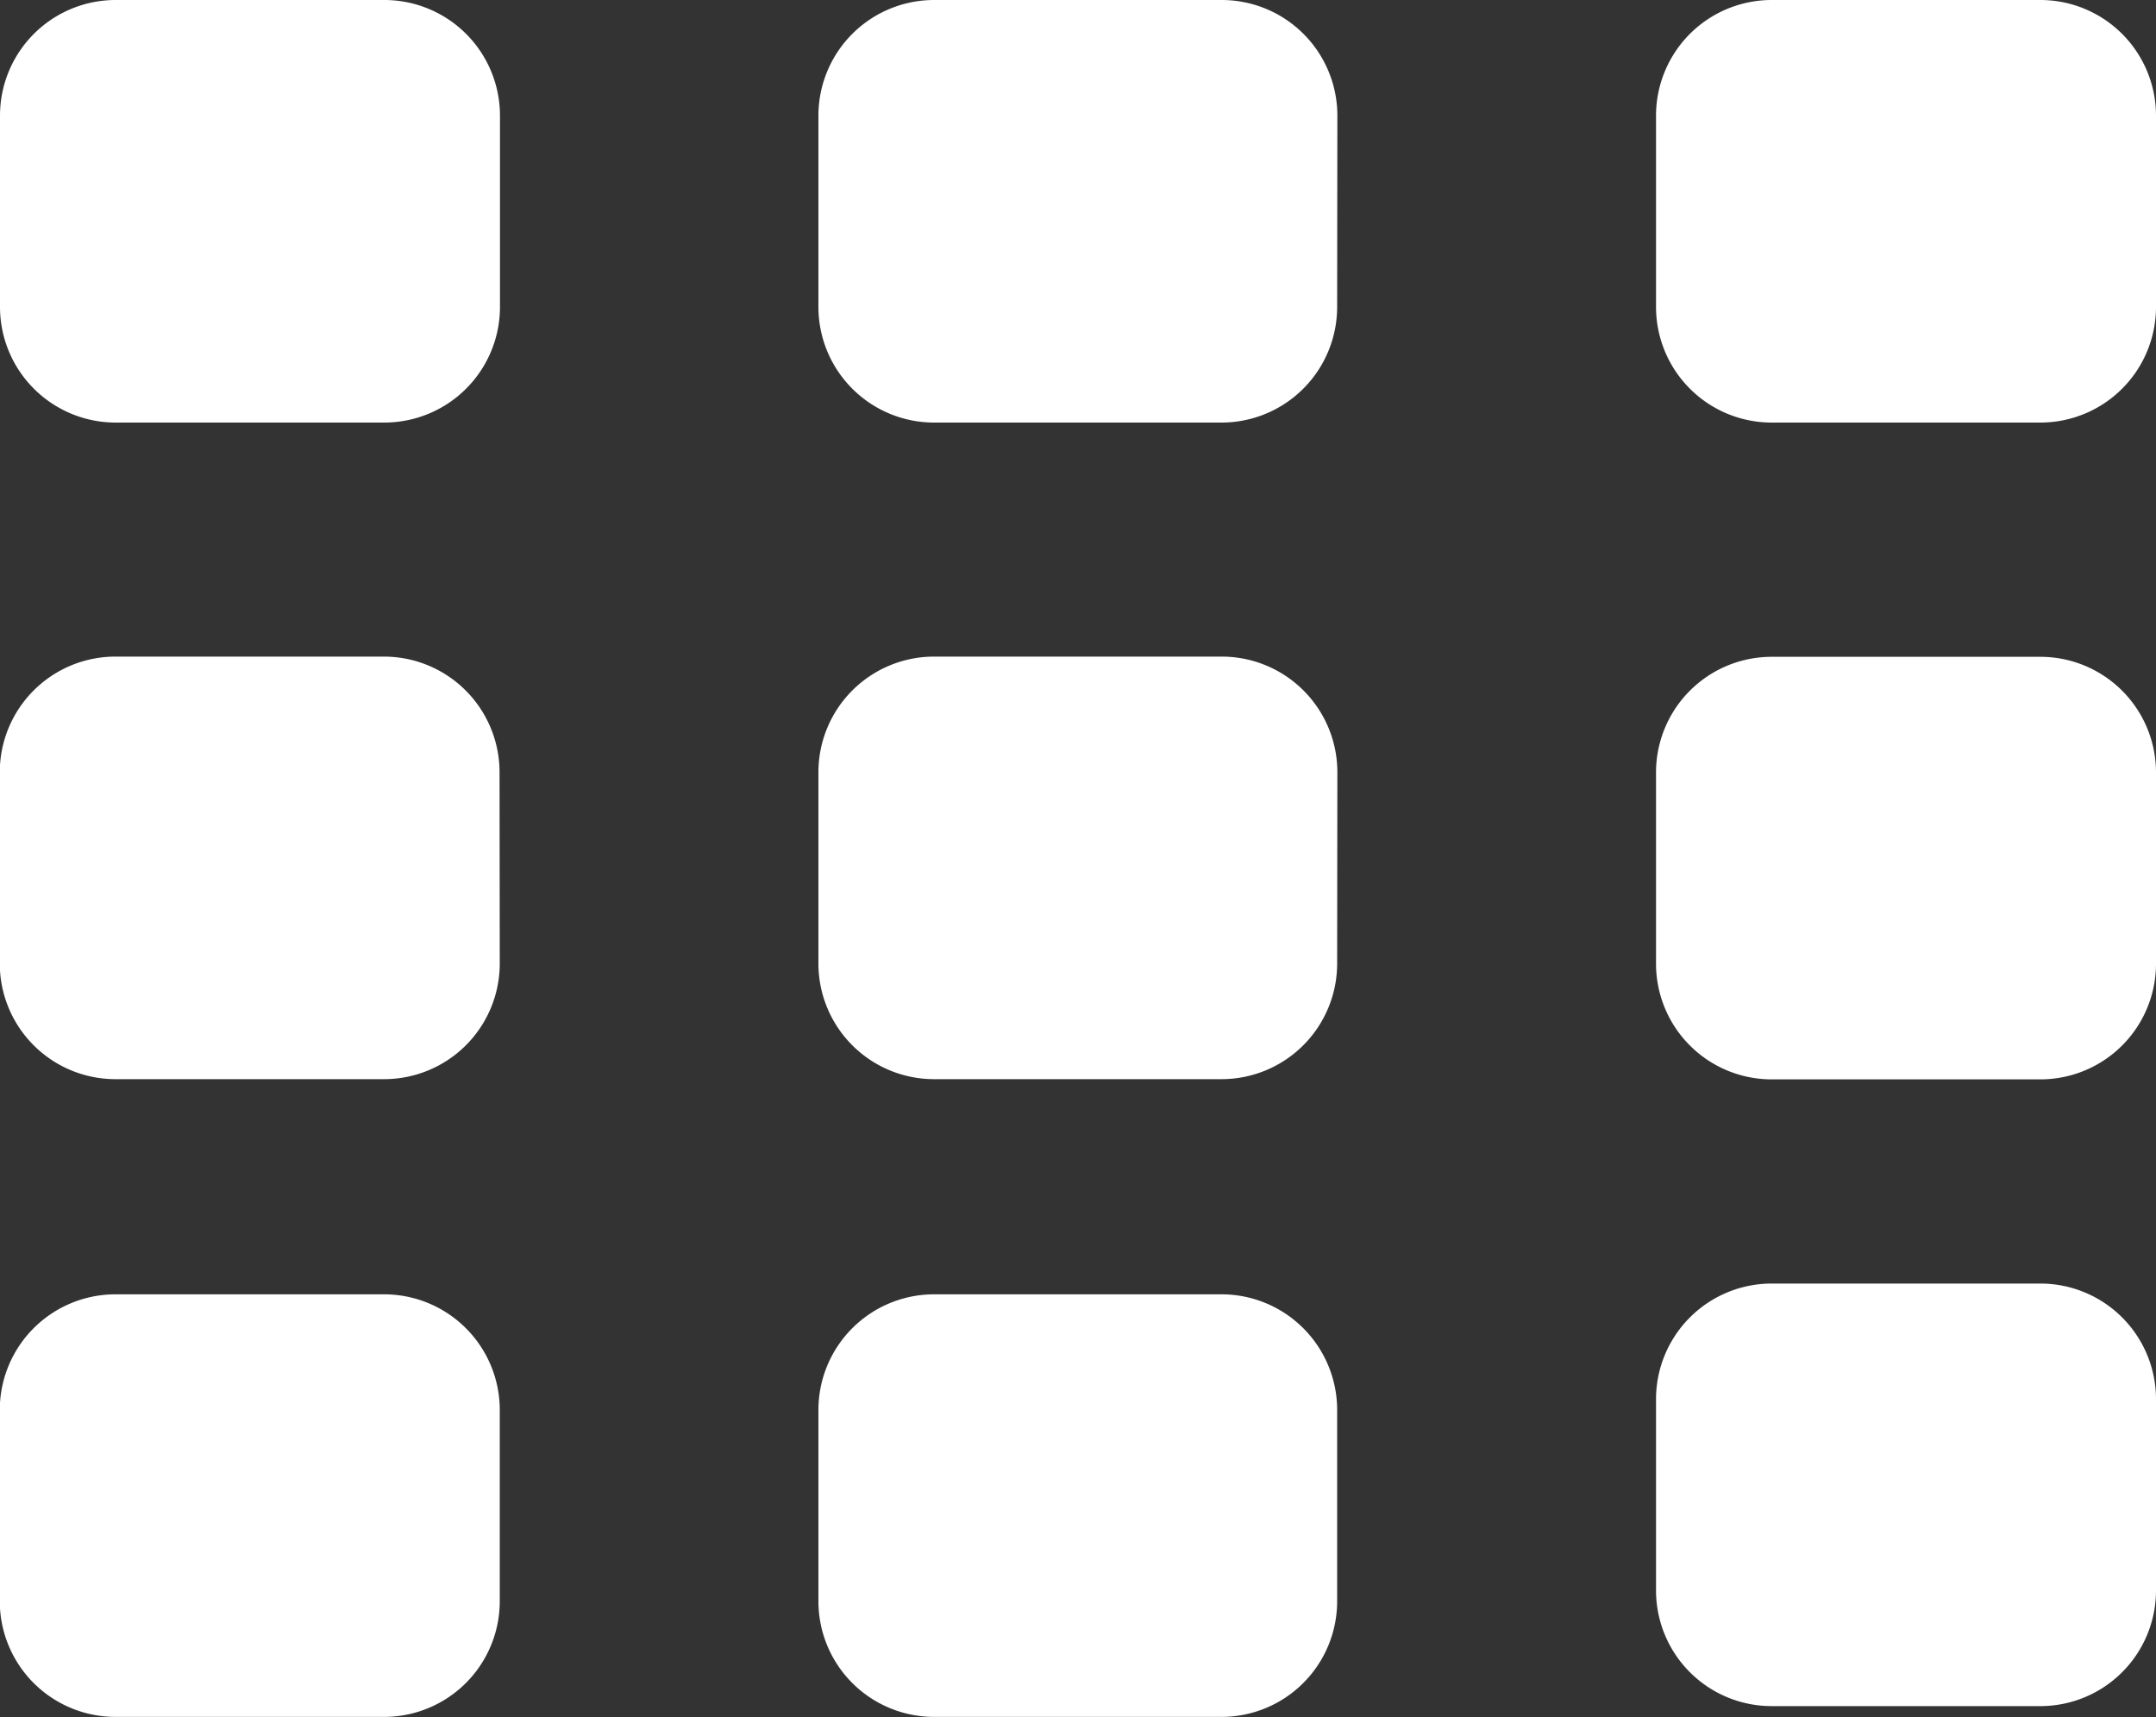 <svg xmlns="http://www.w3.org/2000/svg" width="20" height="15.928" viewBox="0 0 20 15.928">
  <rect x="0" y="0" width="20" height="15.928" fill="#333333" stroke="none"/>
  <g id="menu_butoon" data-name="menu butoon" transform="translate(0)">
    <path id="Path_314" data-name="Path 314" d="M91.4,351.333H88.9a1.073,1.073,0,0,0-1.069,1.069v1.782a1.073,1.073,0,0,0,1.069,1.069h2.5a1.073,1.073,0,0,0,1.069-1.069V352.4A1.073,1.073,0,0,0,91.4,351.333Z" transform="translate(-87.833 -339.326)" fill="#fff"/>
    <path id="Path_315" data-name="Path 315" d="M210.576,351.333H207.9a1.073,1.073,0,0,0-1.069,1.069v1.782a1.073,1.073,0,0,0,1.069,1.069h2.674a1.073,1.073,0,0,0,1.069-1.069V352.4A1.073,1.073,0,0,0,210.576,351.333Z" transform="translate(-199.239 -339.326)" fill="#fff"/>
    <path id="Path_316" data-name="Path 316" d="M92.467,258.9a1.073,1.073,0,0,0-1.069-1.069H88.9a1.073,1.073,0,0,0-1.069,1.069v1.782a1.073,1.073,0,0,0,1.069,1.069h2.5a1.073,1.073,0,0,0,1.069-1.069Z" transform="translate(-87.833 -251.74)" fill="#fff"/>
    <path id="Path_317" data-name="Path 317" d="M211.645,258.9a1.073,1.073,0,0,0-1.069-1.069H207.9a1.073,1.073,0,0,0-1.069,1.069v1.782a1.073,1.073,0,0,0,1.069,1.069h2.674a1.073,1.073,0,0,0,1.069-1.069Z" transform="translate(-199.239 -251.74)" fill="#fff"/>
    <path id="Path_318" data-name="Path 318" d="M332.231,257.833h-2.5a1.073,1.073,0,0,0-1.069,1.069v1.782a1.073,1.073,0,0,0,1.069,1.069h2.5a1.073,1.073,0,0,0,1.069-1.069V258.9A1.073,1.073,0,0,0,332.231,257.833Z" transform="translate(-313.3 -251.74)" fill="#fff"/>
    <path id="Path_319" data-name="Path 319" d="M332.231,257.833h-2.5a1.073,1.073,0,0,0-1.069,1.069v1.782a1.073,1.073,0,0,0,1.069,1.069h2.5a1.073,1.073,0,0,0,1.069-1.069V258.9A1.073,1.073,0,0,0,332.231,257.833Z" transform="translate(-313.3 -245.926)" fill="#fff"/>
    <path id="Path_320" data-name="Path 320" d="M87.833,162.569v1.782a1.073,1.073,0,0,0,1.069,1.069h2.5a1.073,1.073,0,0,0,1.069-1.069v-1.782A1.073,1.073,0,0,0,91.4,161.5H88.9A1.073,1.073,0,0,0,87.833,162.569Z" transform="translate(-87.833 -161.5)" fill="#fff"/>
    <path id="Path_321" data-name="Path 321" d="M211.645,162.569a1.073,1.073,0,0,0-1.069-1.069H207.9a1.073,1.073,0,0,0-1.069,1.069v1.782a1.073,1.073,0,0,0,1.069,1.069h2.674a1.073,1.073,0,0,0,1.069-1.069Z" transform="translate(-199.239 -161.5)" fill="#fff"/>
    <path id="Path_322" data-name="Path 322" d="M333.3,162.569a1.073,1.073,0,0,0-1.069-1.069h-2.5a1.073,1.073,0,0,0-1.069,1.069v1.782a1.073,1.073,0,0,0,1.069,1.069h2.5a1.073,1.073,0,0,0,1.069-1.069Z" transform="translate(-313.3 -161.5)" fill="#fff"/>
  </g>
</svg>
